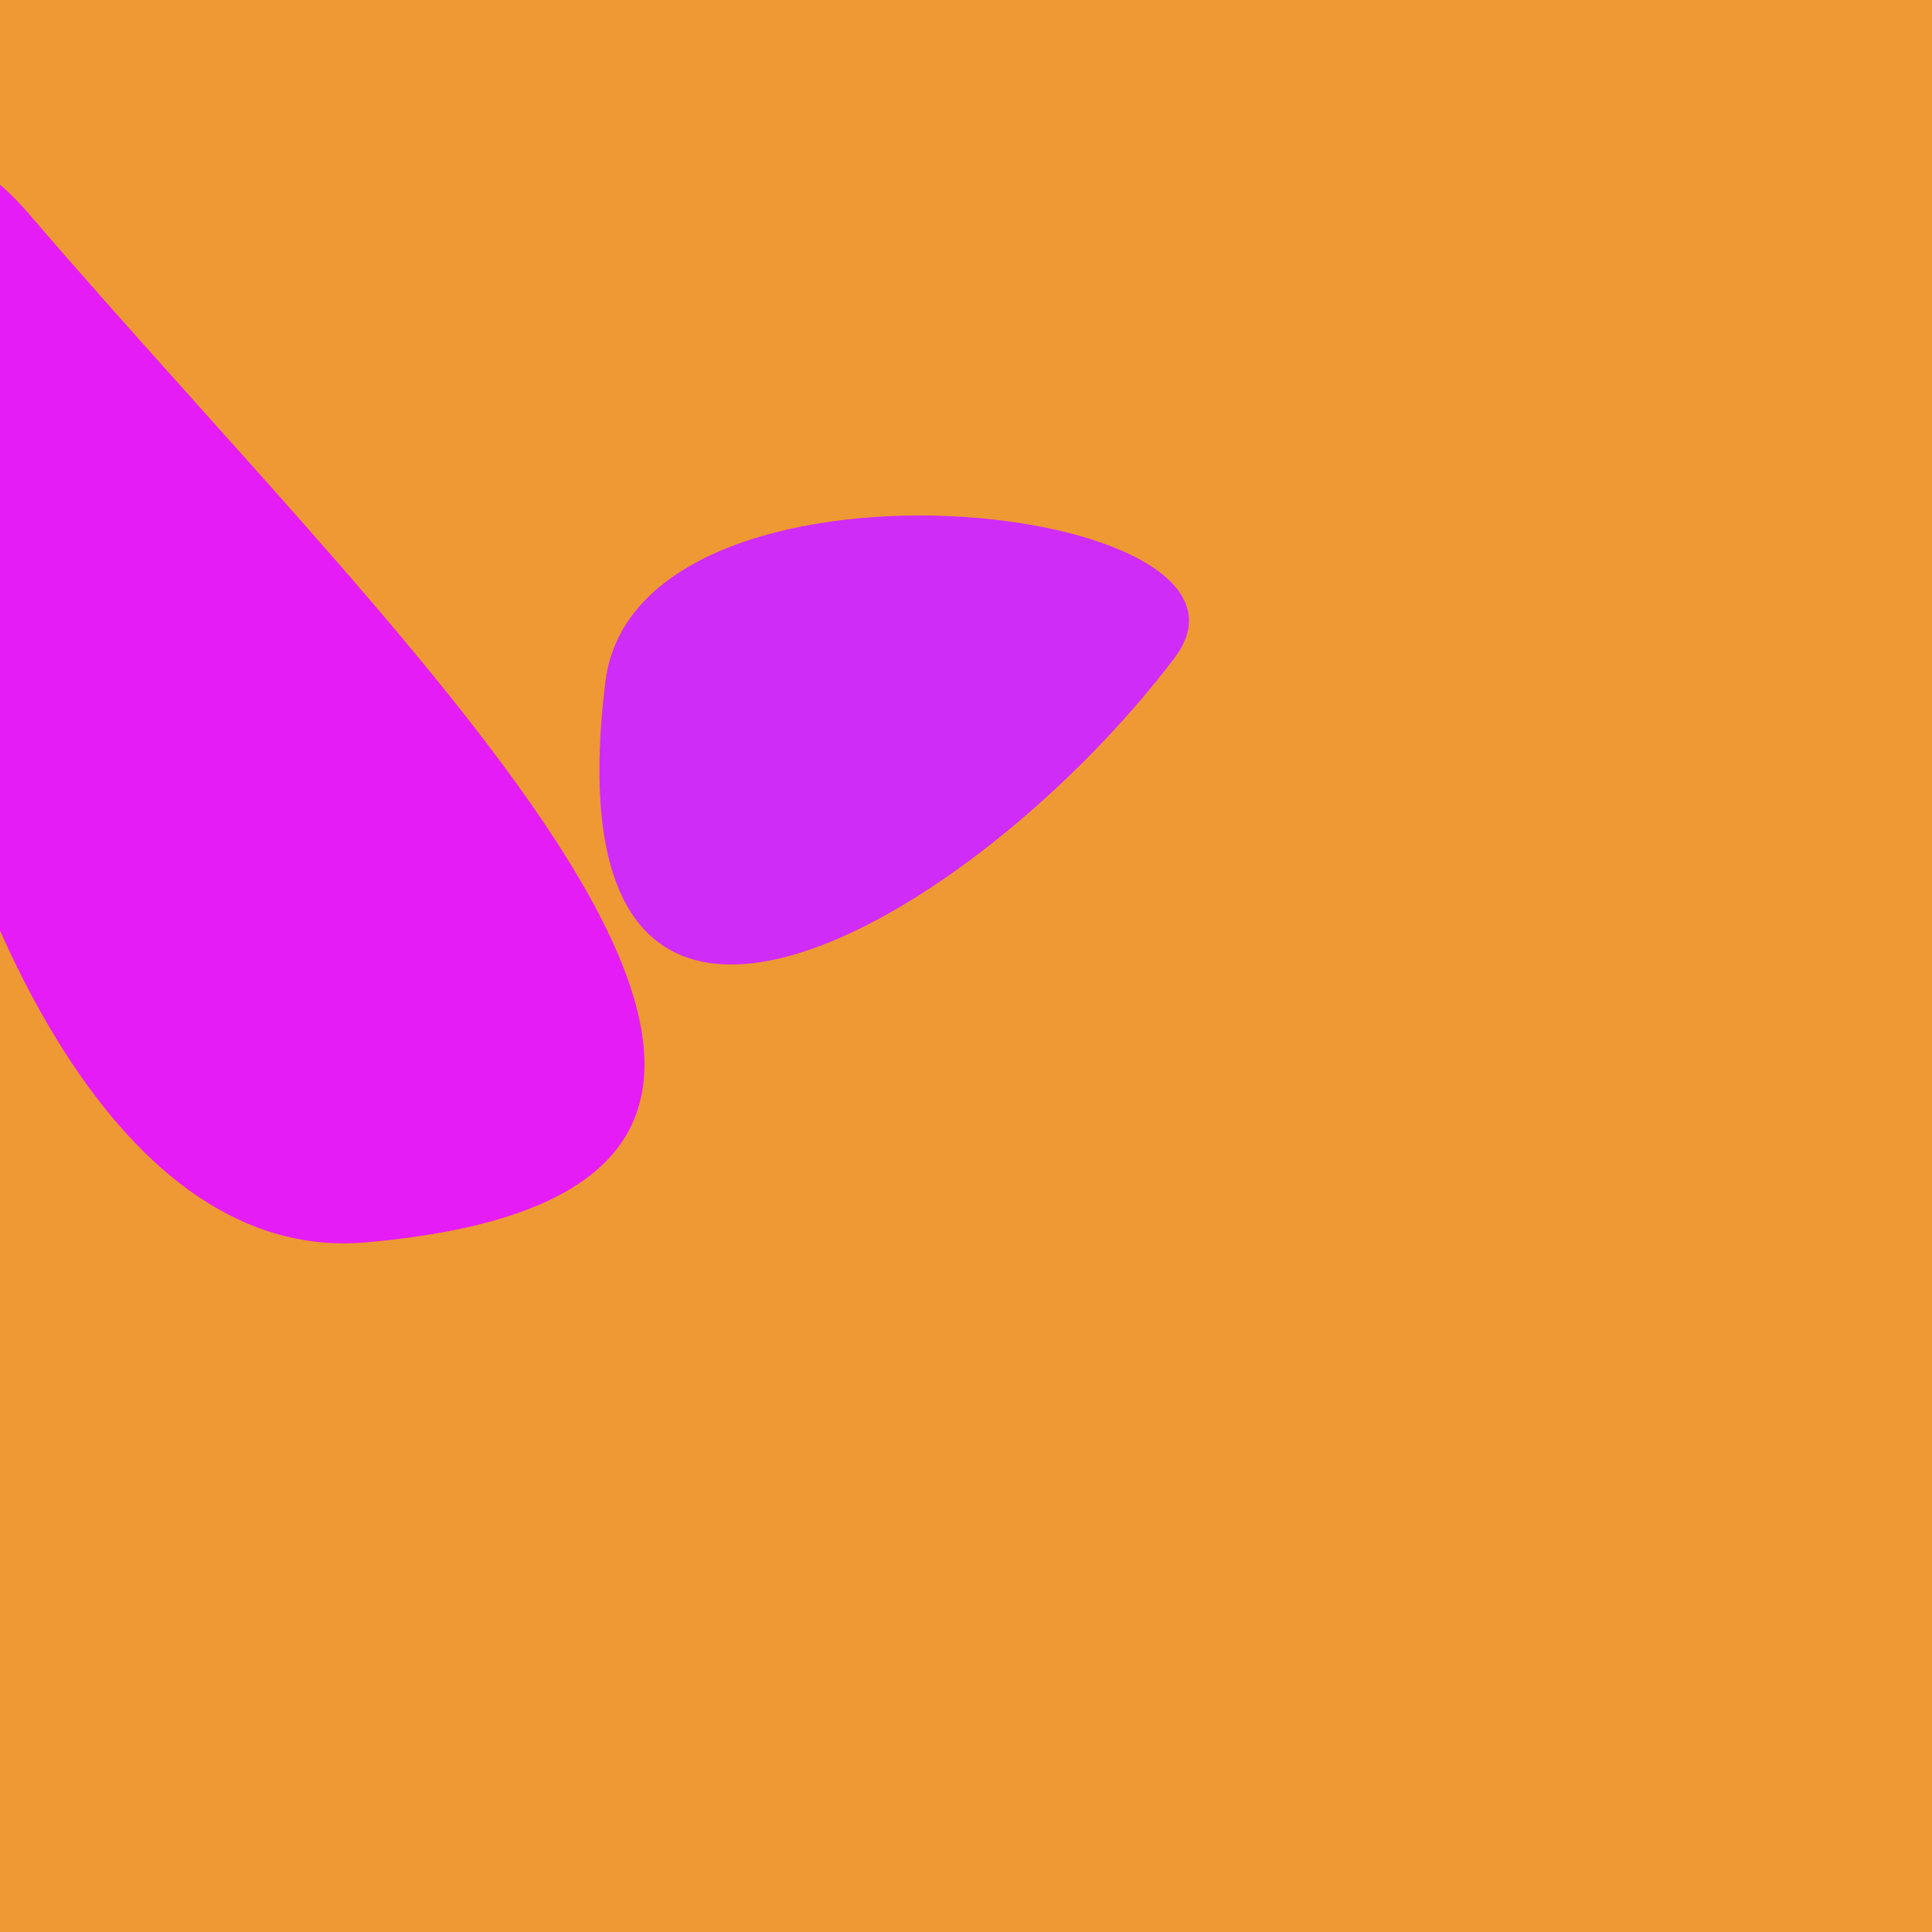 <?xml version="1.0" standalone="no"?>
<svg xmlns:xlink="http://www.w3.org/1999/xlink" xmlns="http://www.w3.org/2000/svg" width="128" height="128"><g><rect width="128" height="128" fill="#e93"></rect><path d="M 1.952 14.21 C -17.405 -8.361 -8.354 85.173 24.24 82.311 C 65.788 78.664 27.804 44.355 1.952 14.21" fill="rgb(229,28,245)"></path><path d="M 77.821 43.58 C 85.693 33.17 42.187 28.411 40.111 45.158 C 36.012 78.228 64.711 60.921 77.821 43.58" fill="rgb(207,44,247)"></path></g></svg>